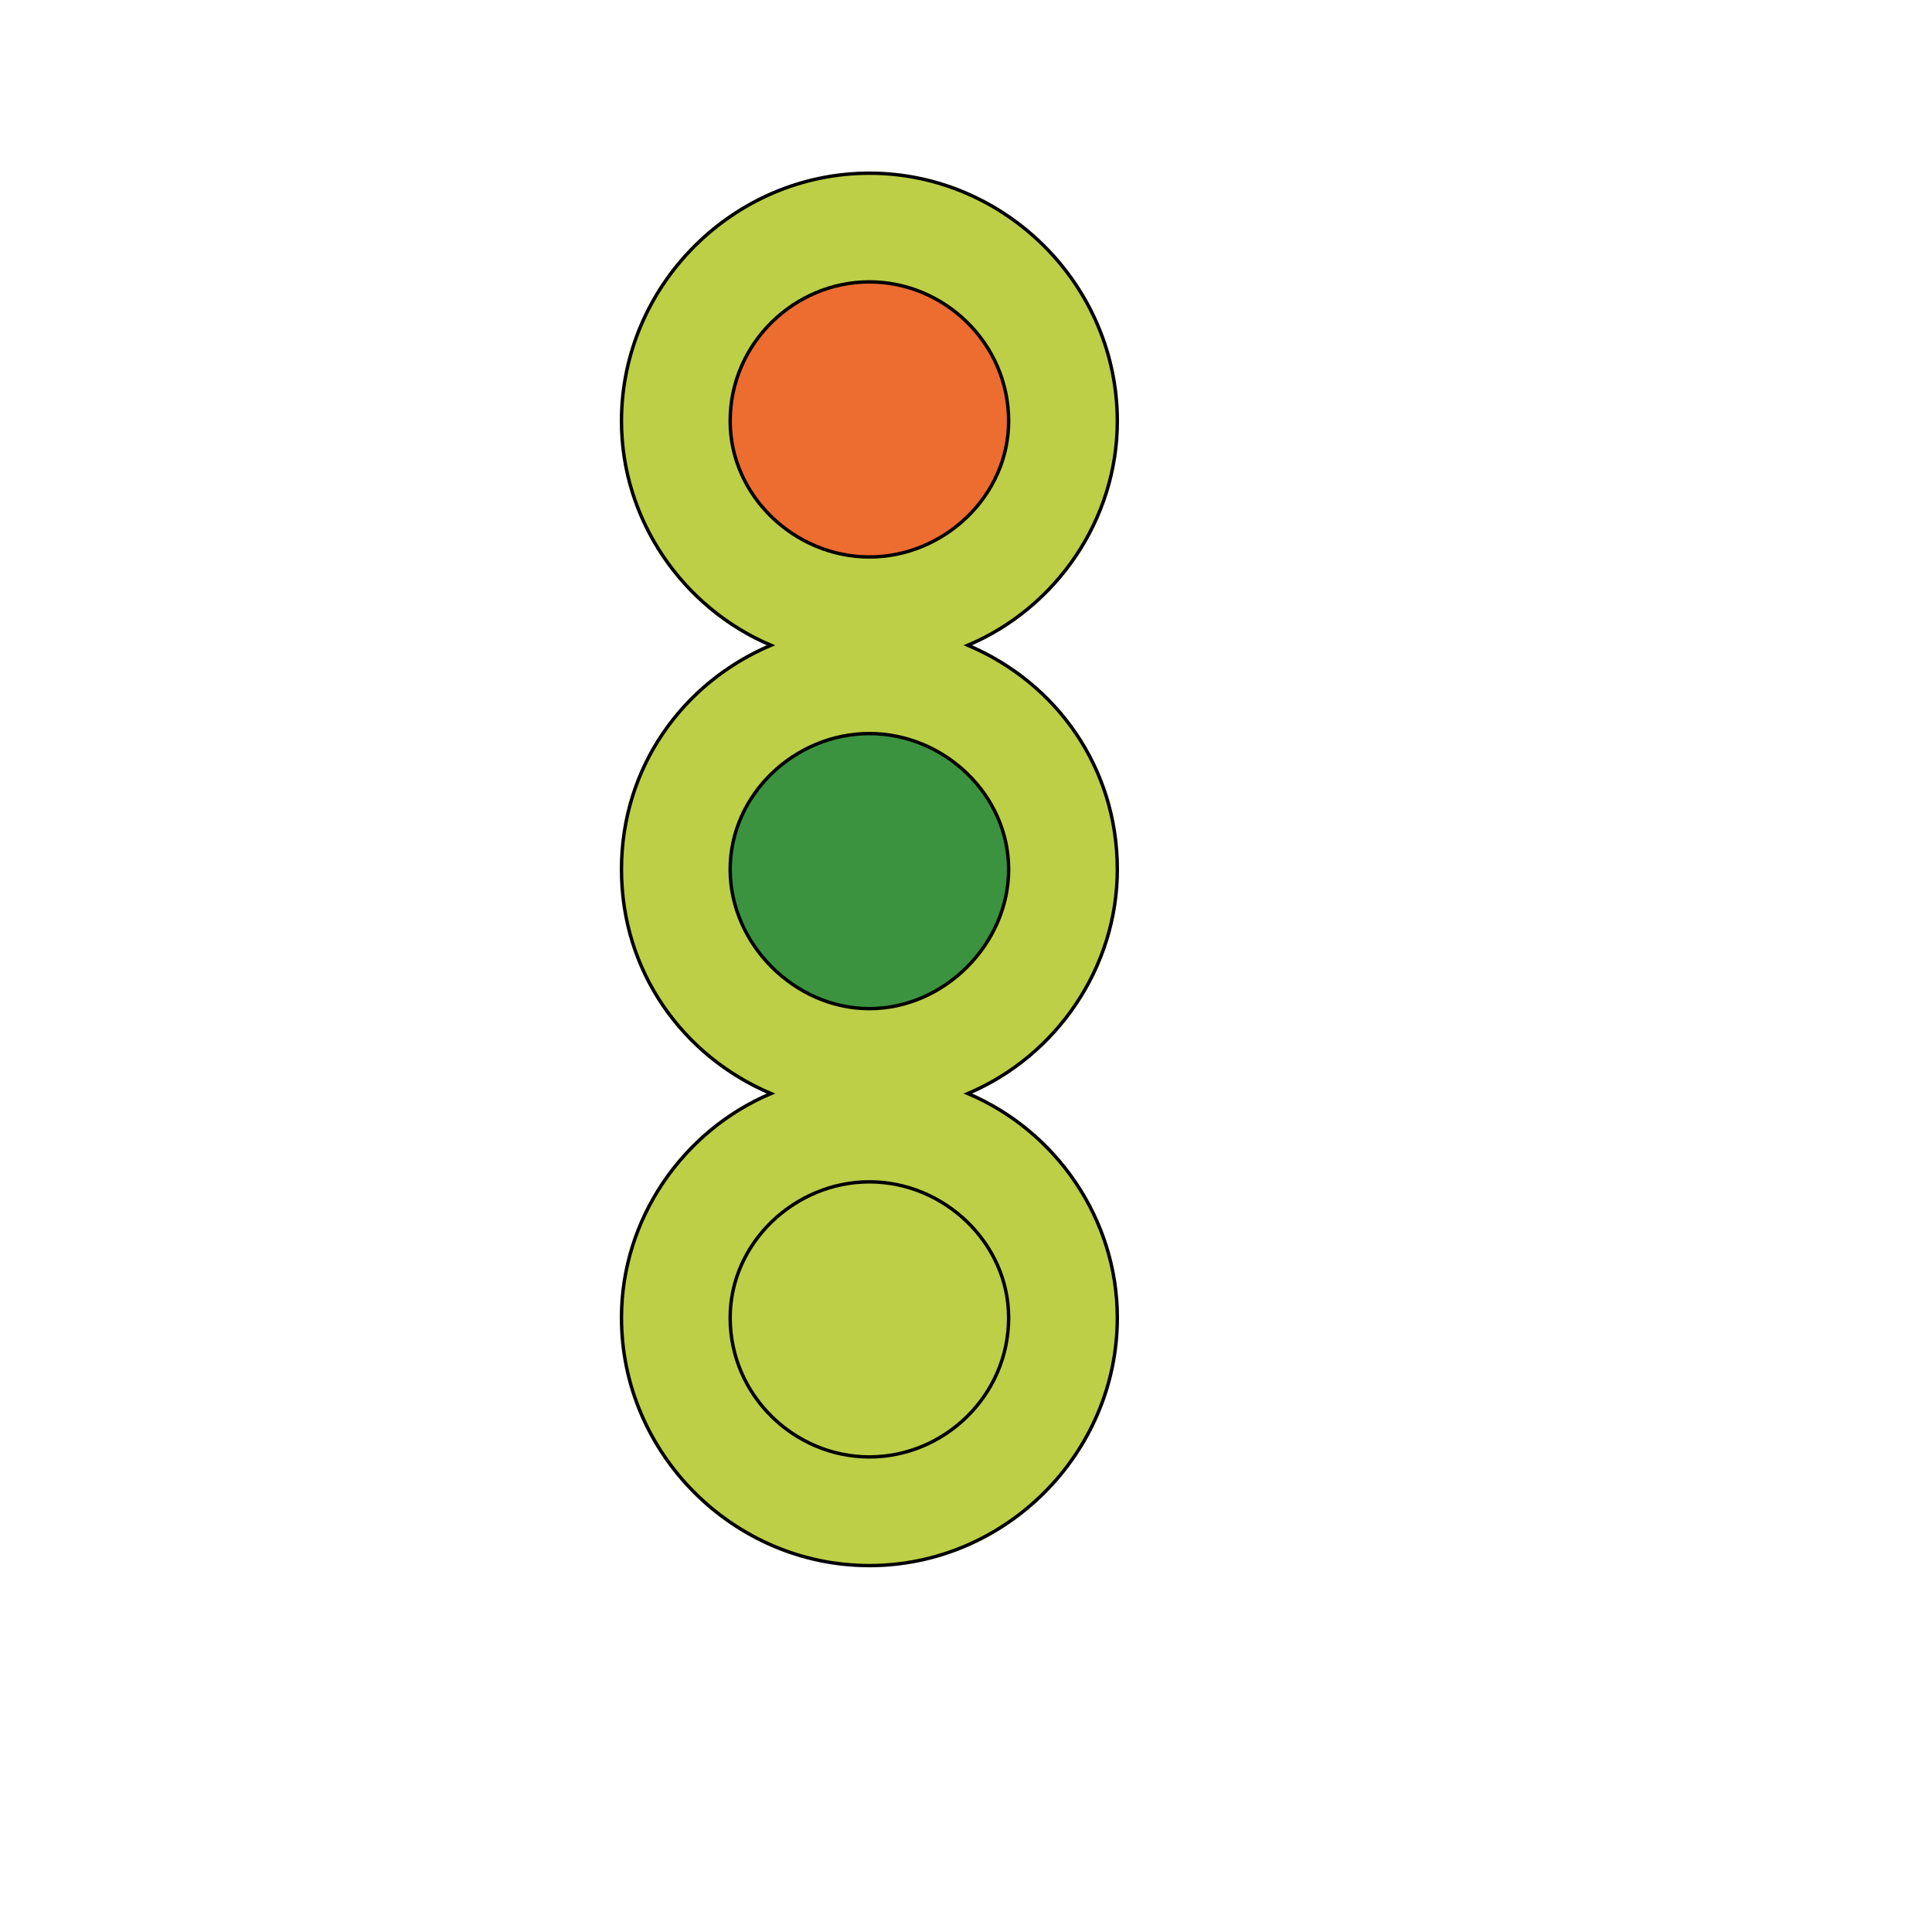 <svg id="th_wav_ellipsis-v" width="100%" height="100%" xmlns="http://www.w3.org/2000/svg" version="1.1" xmlns:xlink="http://www.w3.org/1999/xlink" xmlns:svgjs="http://svgjs.com/svgjs" preserveAspectRatio="xMidYMin slice" data-uid="wav_ellipsis-v" data-keyword="wav_ellipsis-v" viewBox="0 0 512 512" transform="matrix(0.9,0,0,0.9,0,0)" data-colors="[&quot;#bdcf46&quot;,&quot;#ed6c30&quot;,&quot;#3b933f&quot;,&quot;#bdcf46&quot;,&quot;#bdcf46&quot;]"><path id="th_wav_ellipsis-v_0" d="M329 256C329 226 311 201 285 190C311 179 329 153 329 124C329 84 296 51 256 51C216 51 183 84 183 124C183 153 201 179 227 190C201 201 183 226 183 256C183 286 201 311 227 322C201 333 183 359 183 388C183 428 216 461 256 461C296 461 329 428 329 388C329 359 311 333 285 322C311 311 329 285 329 256Z " fill-rule="evenodd" fill="#bdcf46" stroke-width="1" stroke="#000000"></path><path id="th_wav_ellipsis-v_1" d="M256 83C278 83 297 101 297 124C297 146 278 164 256 164C234 164 215 146 215 124C215 101 234 83 256 83Z " fill-rule="evenodd" fill="#ed6c30" stroke-width="1" stroke="#000000"></path><path id="th_wav_ellipsis-v_3" d="M256 297C234 297 215 278 215 256C215 234 234 216 256 216C278 216 297 234 297 256C297 278 278 297 256 297Z " fill-rule="evenodd" fill="#3b933f" stroke-width="1" stroke="#000000"></path><path id="th_wav_ellipsis-v_2" d="M256 429C234 429 215 411 215 388C215 366 234 348 256 348C278 348 297 366 297 388C297 411 278 429 256 429Z " fill-rule="evenodd" fill="#bdcf46" stroke-width="1" stroke="#000000"></path><defs id="SvgjsDefs15847" fill="#bdcf46"></defs></svg>